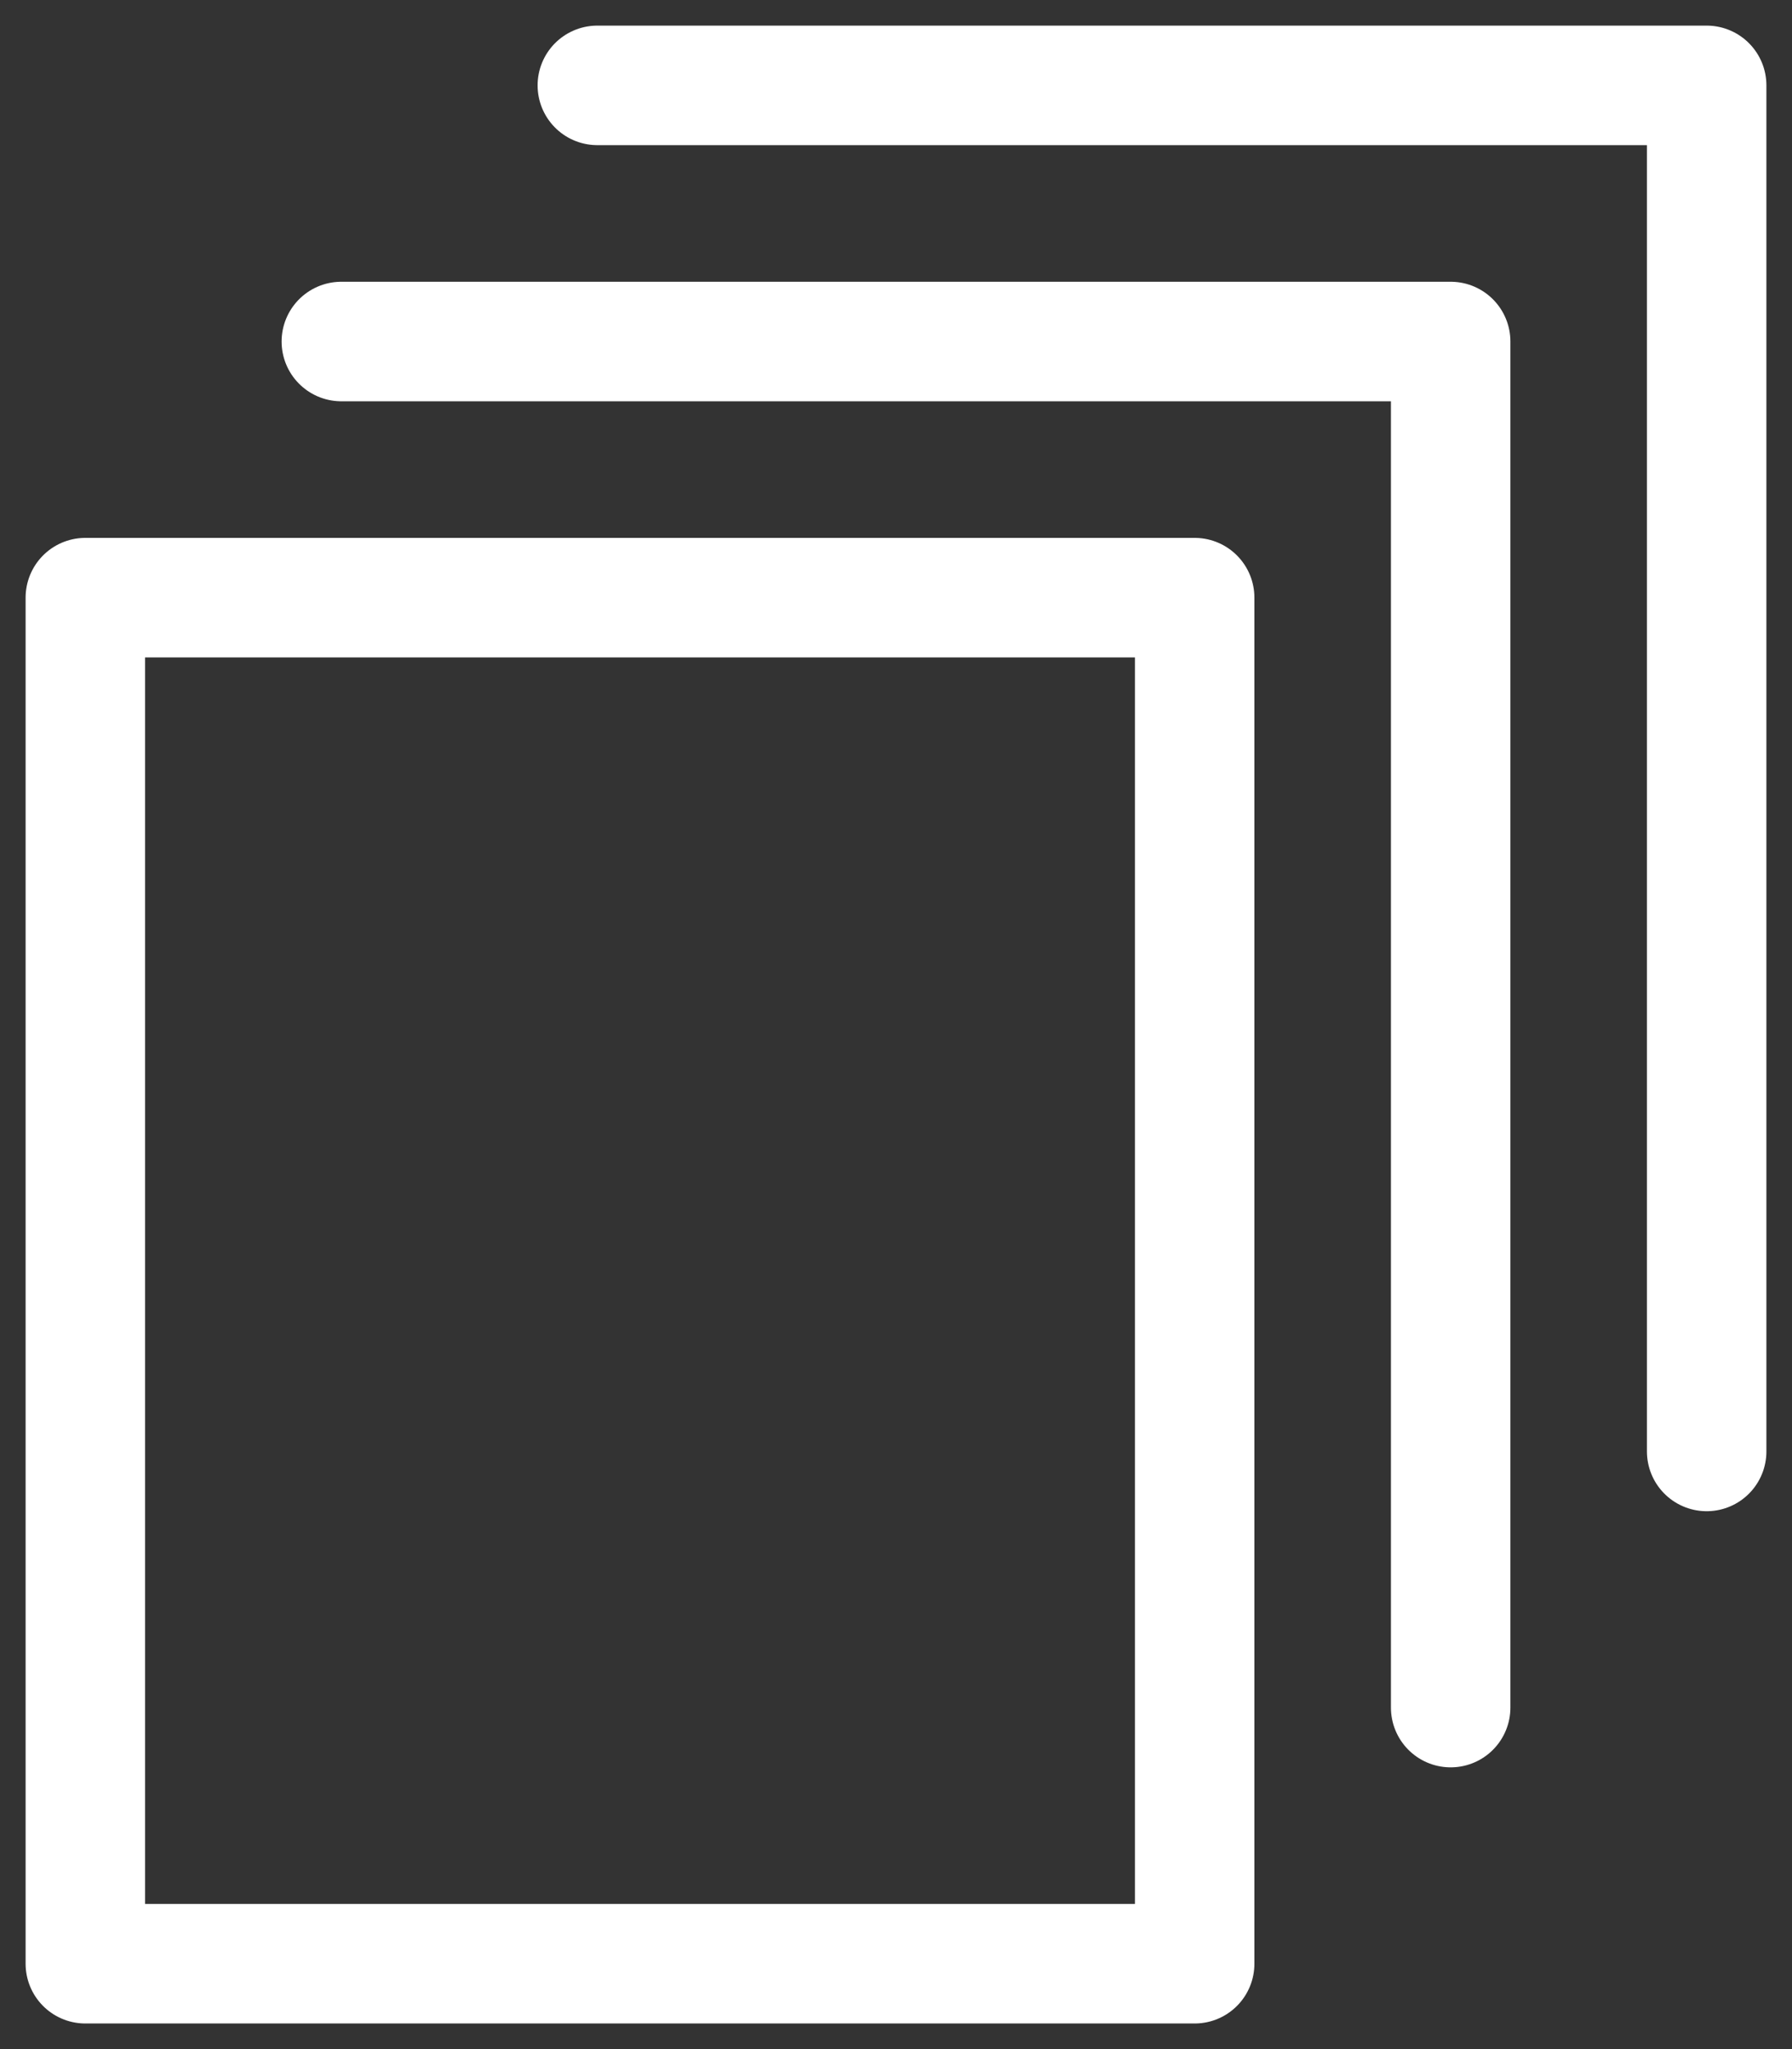 <?xml version="1.0" encoding="UTF-8"?>
<svg width="21px" height="24px" viewBox="0 0 21 24" version="1.1" xmlns="http://www.w3.org/2000/svg" xmlns:xlink="http://www.w3.org/1999/xlink">
    <rect x="0" y="0" width="21" height="24" fill="#333333" stroke="none"/>
    <title>Stroke 2227</title>
    <g id="desktop_design" stroke="none" stroke-width="1" fill="none" fill-rule="evenodd" stroke-linecap="round" stroke-linejoin="round">
        <g id="icons" transform="translate(-56, -365)" stroke="#ffffff" stroke-width="1.4">
            <g id="Group" transform="translate(57, 366)">
                <g id="Stroke-2227">
                    <polyline points="3 3 16 3 16 19"></polyline>
                    <polyline id="Stroke-2228" points="6 0 19 0 19 16"></polyline>
                    <polygon id="Stroke-2226" points="13 22 0 22 0 6 13 6"></polygon>
                </g>
            </g>
        </g>
    </g>
</svg>
